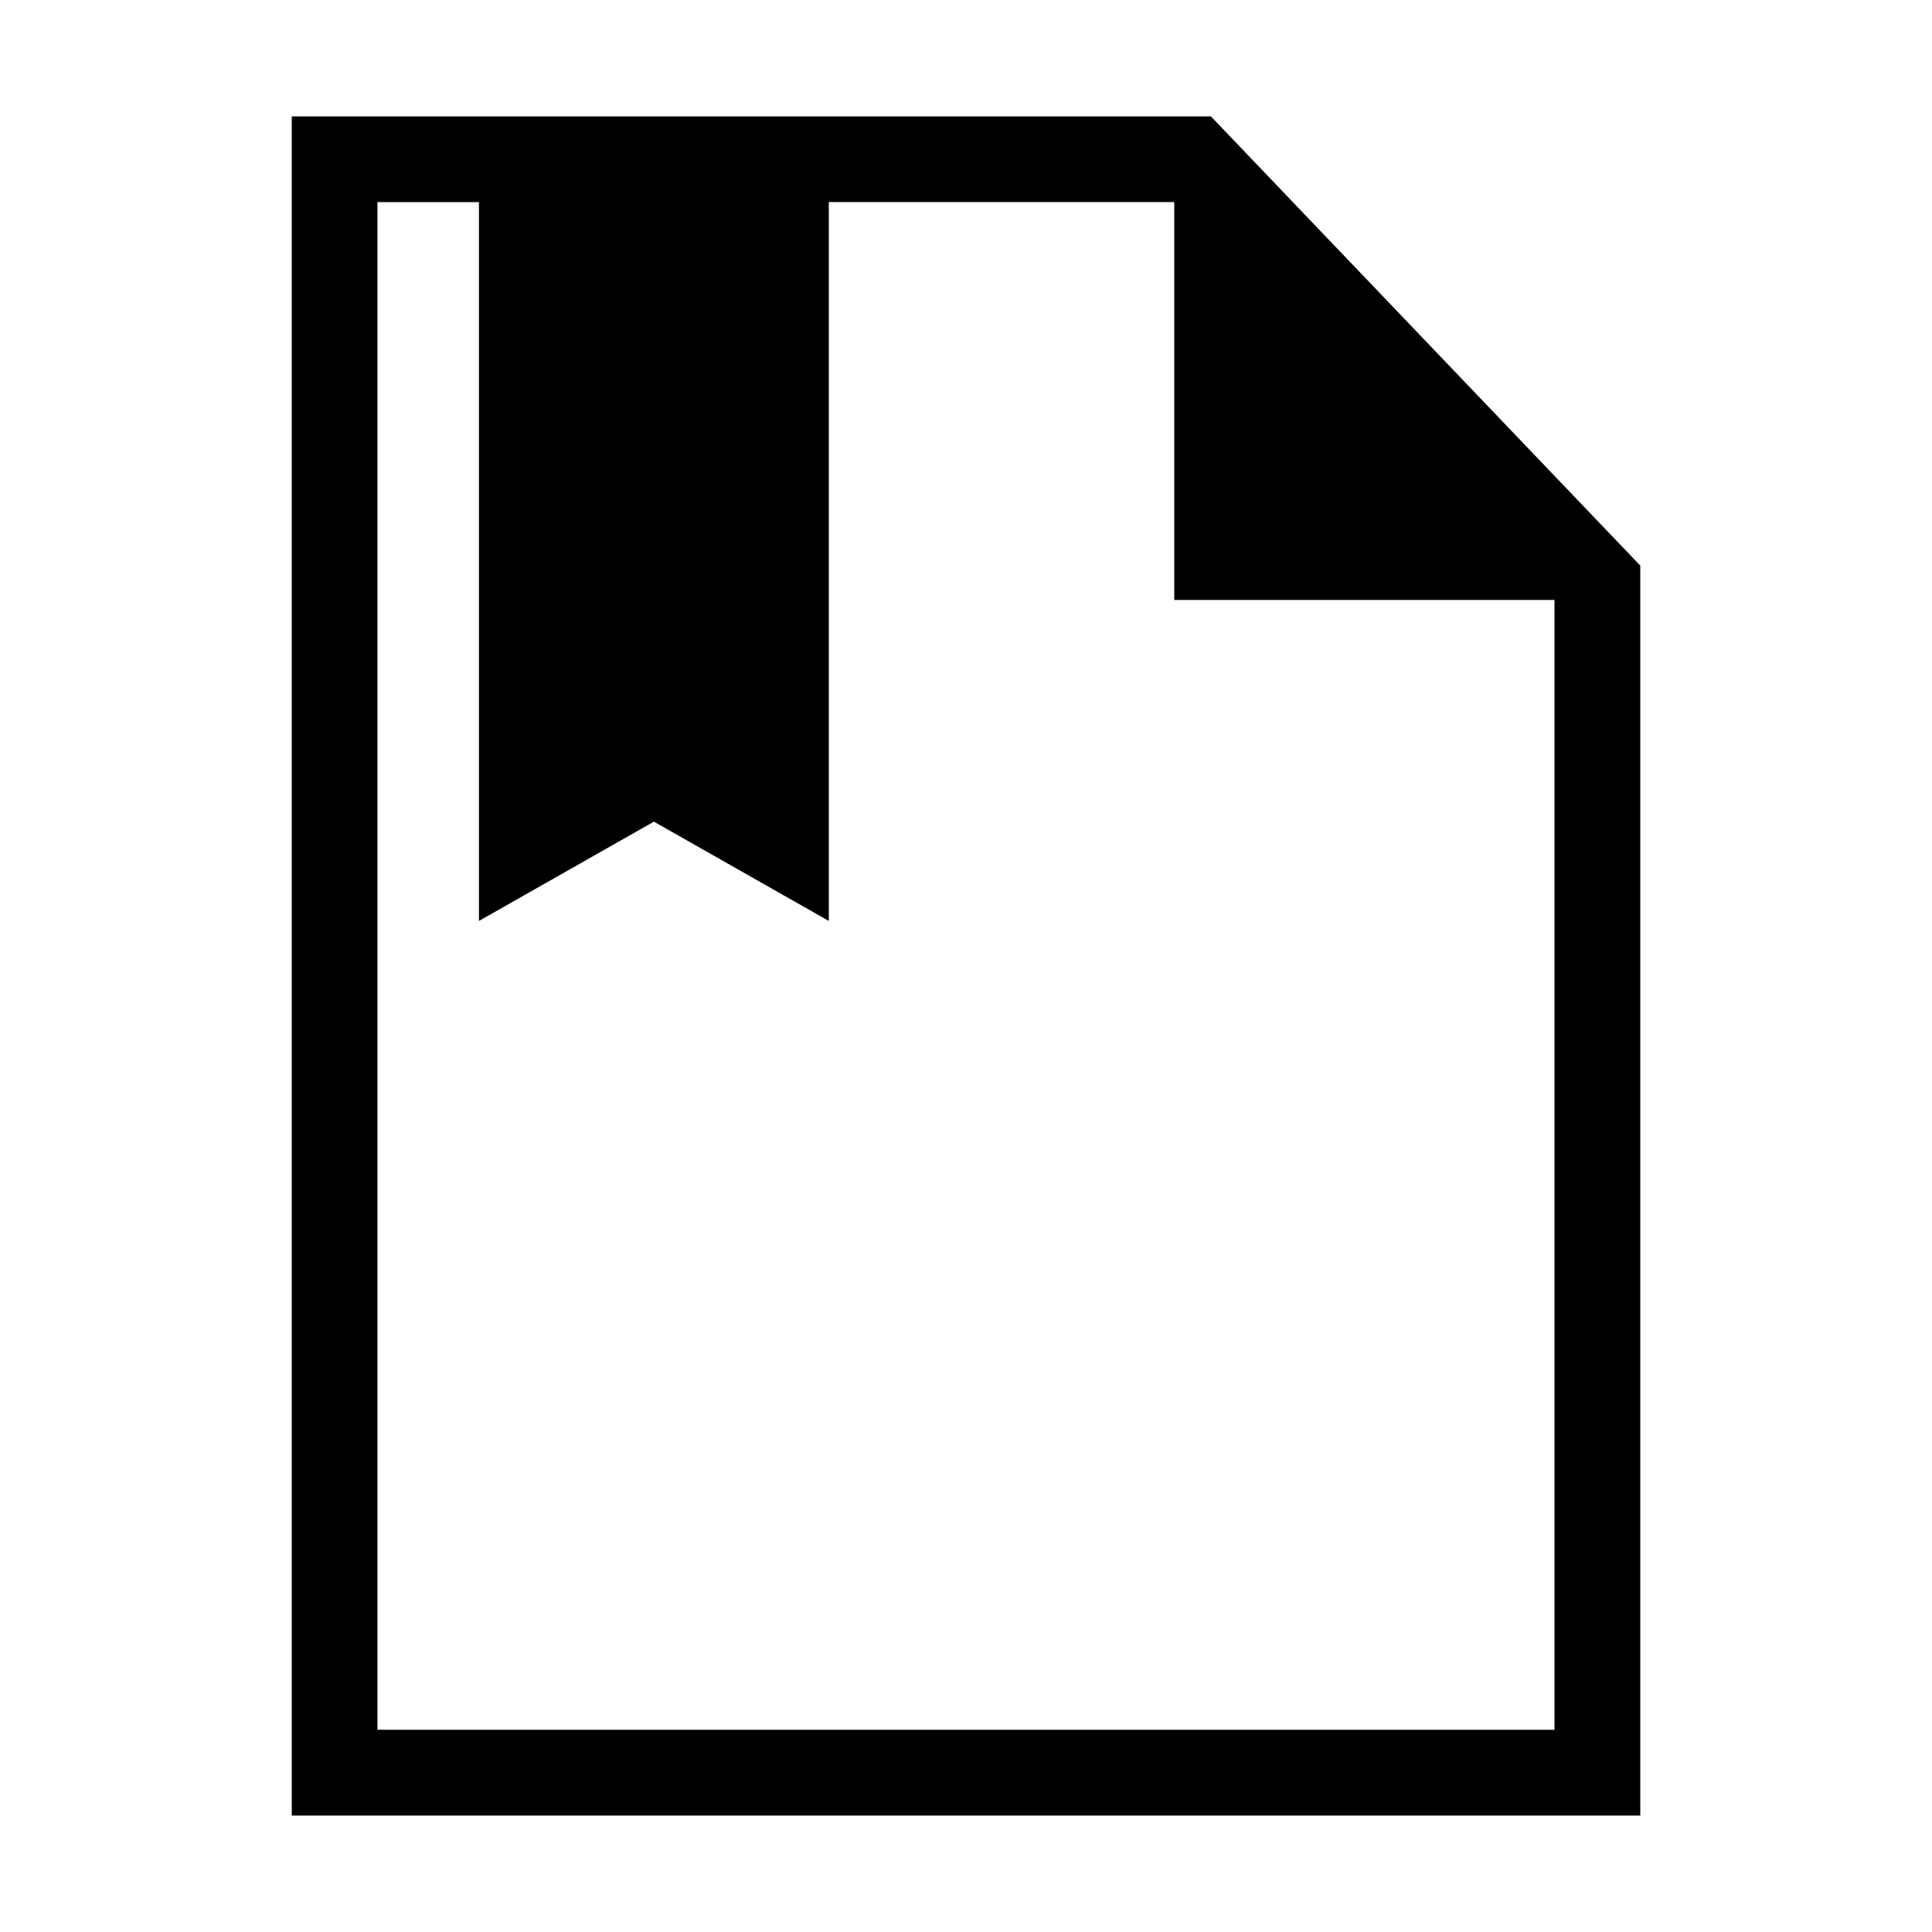 <?xml version="1.0" encoding="UTF-8"?>
<!-- The Best Svg Icon site in the world: iconSvg.co, Visit us! https://iconsvg.co -->
<svg fill="#000000" width="800px" height="800px" version="1.1" viewBox="144 144 512 512" xmlns="http://www.w3.org/2000/svg">
 <path d="m221.31 174.85h243.6l113.78 119.04v331.25h-357.37v-450.29zm142.33 22.719v190.49l-46.355-26.312-46.355 26.312v-190.49h-26.902v404.84h311.93v-299.42h-100.77v-105.44h-91.547z" fill-rule="evenodd"/>
</svg>